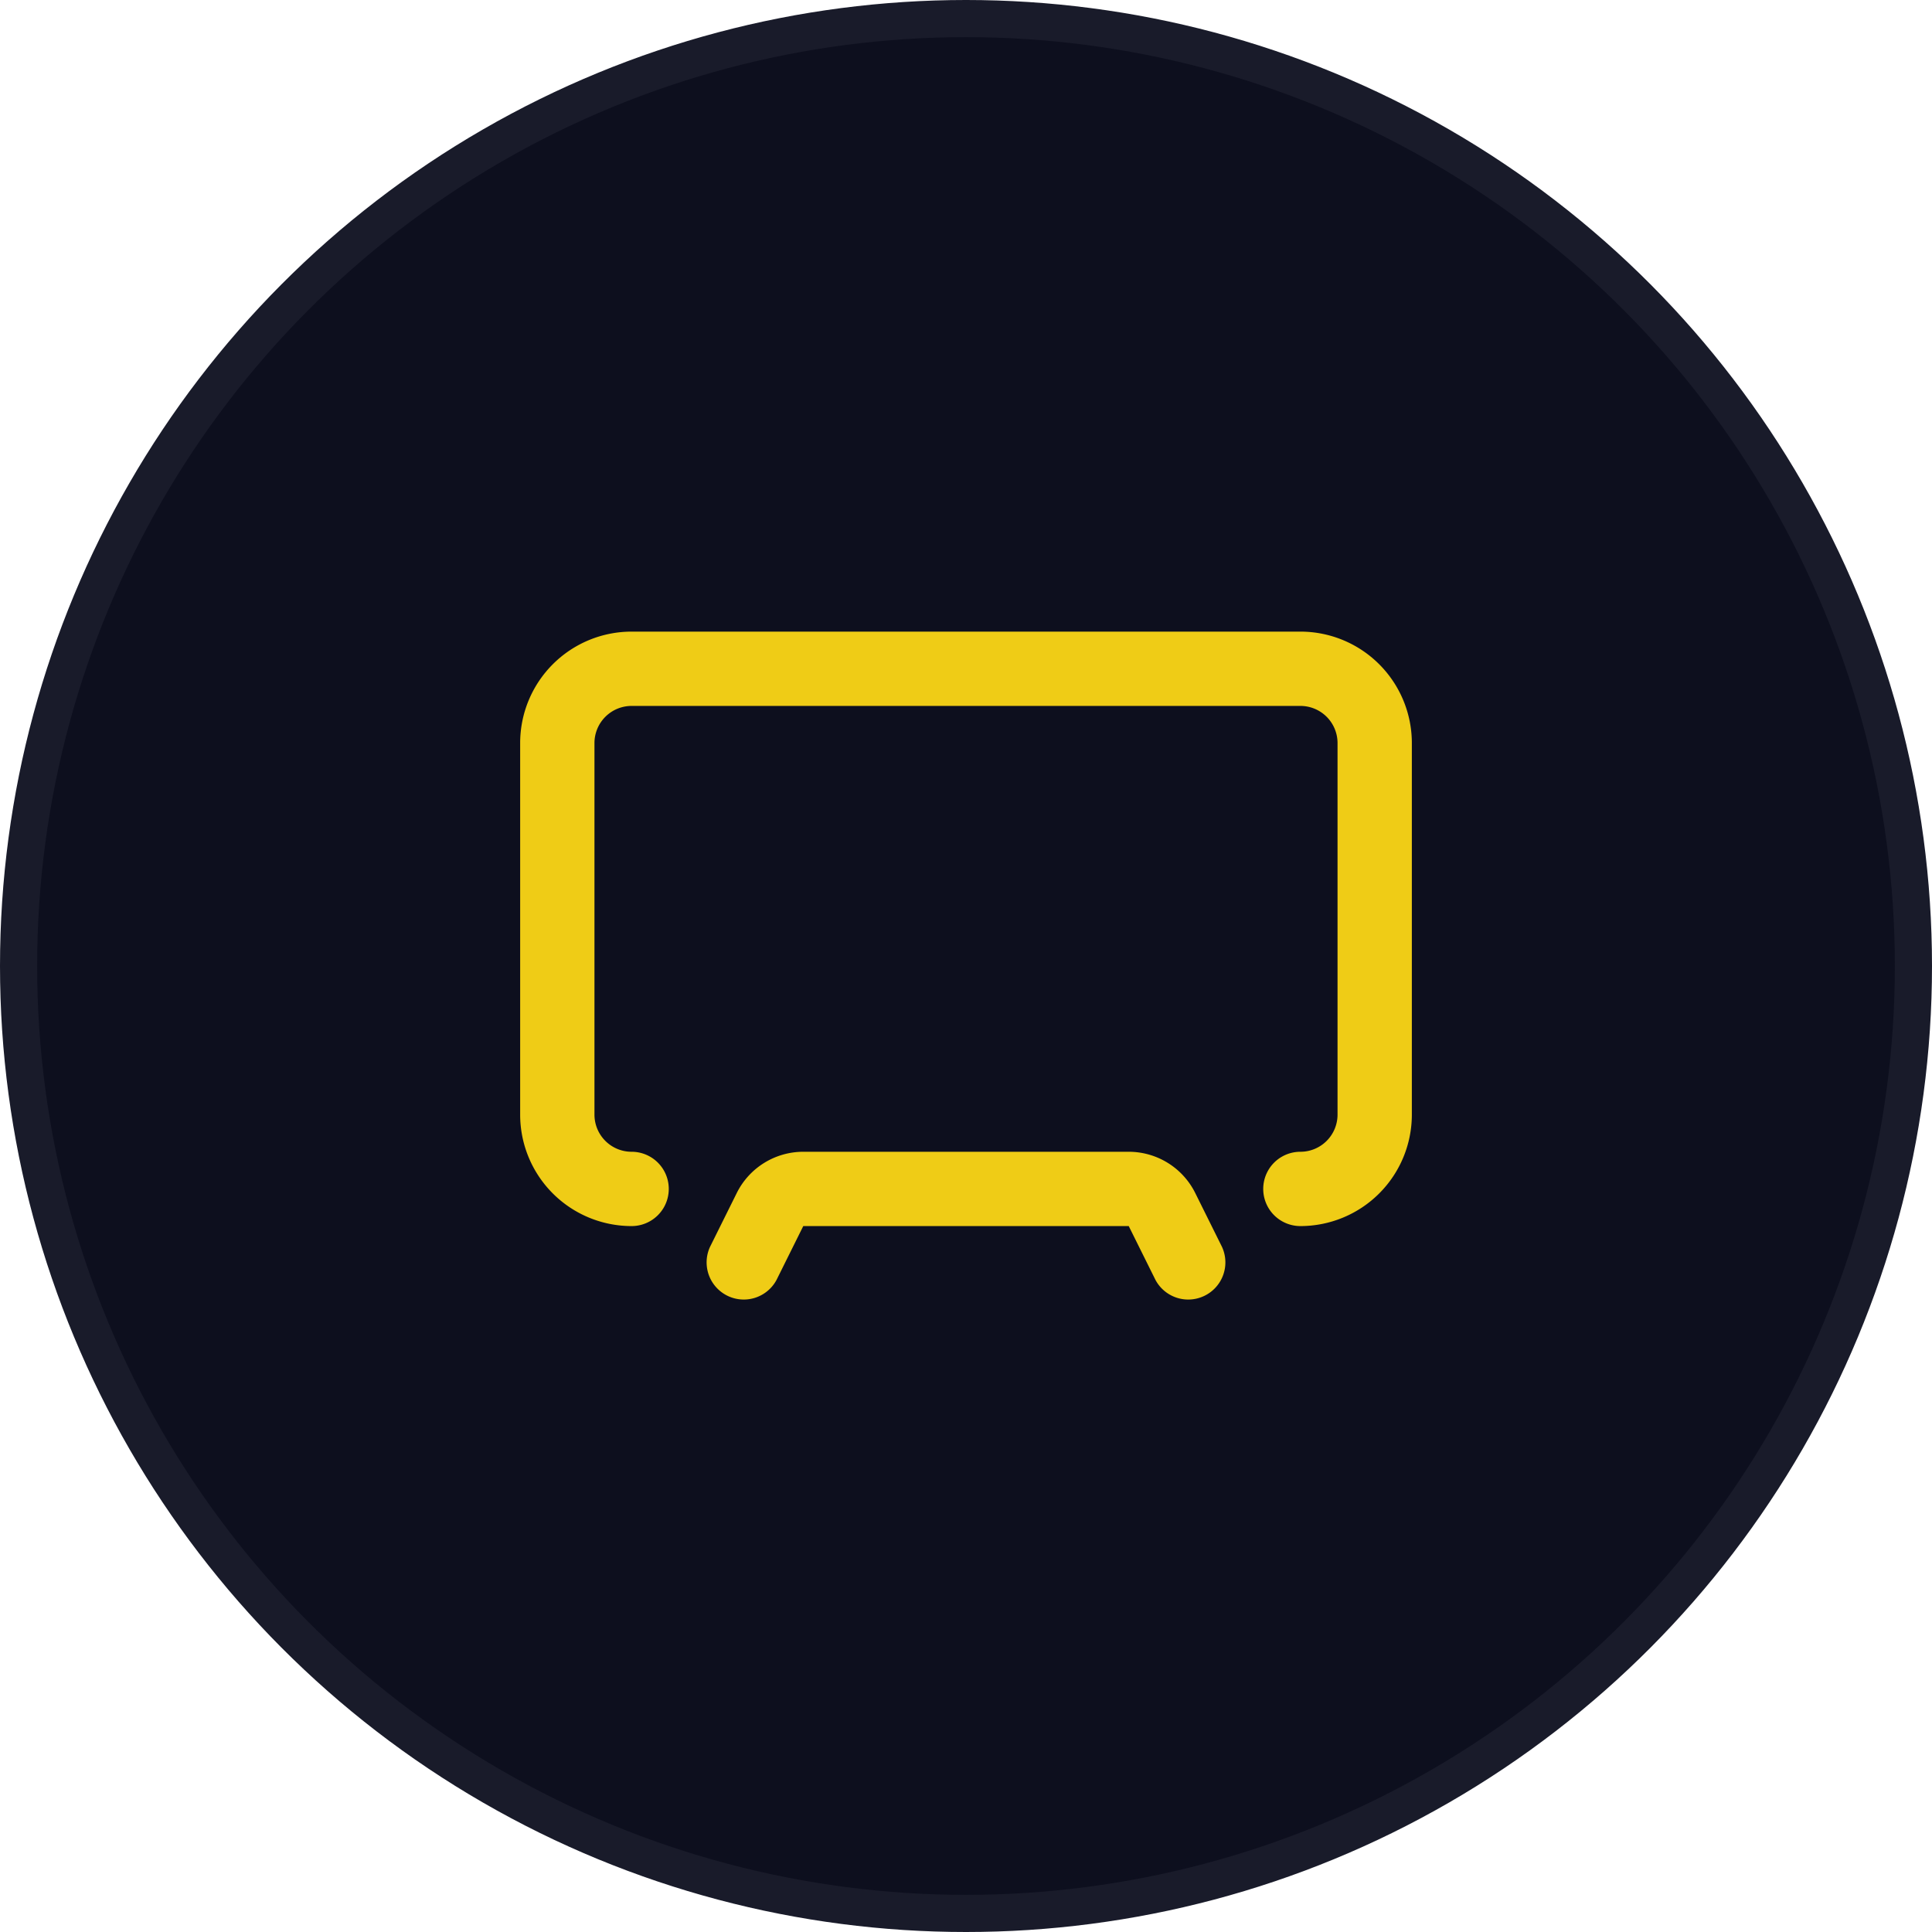 <svg width="52" height="52" fill="none" xmlns="http://www.w3.org/2000/svg"><circle cx="26" cy="26" r="25.5" fill="#0D0F1E" stroke="#191B2A"/><path fill-rule="evenodd" clip-rule="evenodd" d="M38 20v10a3 3 0 01-3 3 1 1 0 110-2 1 1 0 001-1V20a1 1 0 00-1-1H17a1 1 0 00-1 1v10a1 1 0 001 1 1 1 0 110 2 3 3 0 01-3-3V20a3 3 0 013-3h18a3 3 0 013 3zm-6.9 14.45a1 1 0 001.79-.89l-.72-1.45A2 2 0 0030.38 31h-8.76a2 2 0 00-1.79 1.11l-.72 1.45a1 1 0 001.79.89l.72-1.45h8.76l.72 1.45z" fill="#EFCC16"/></svg>